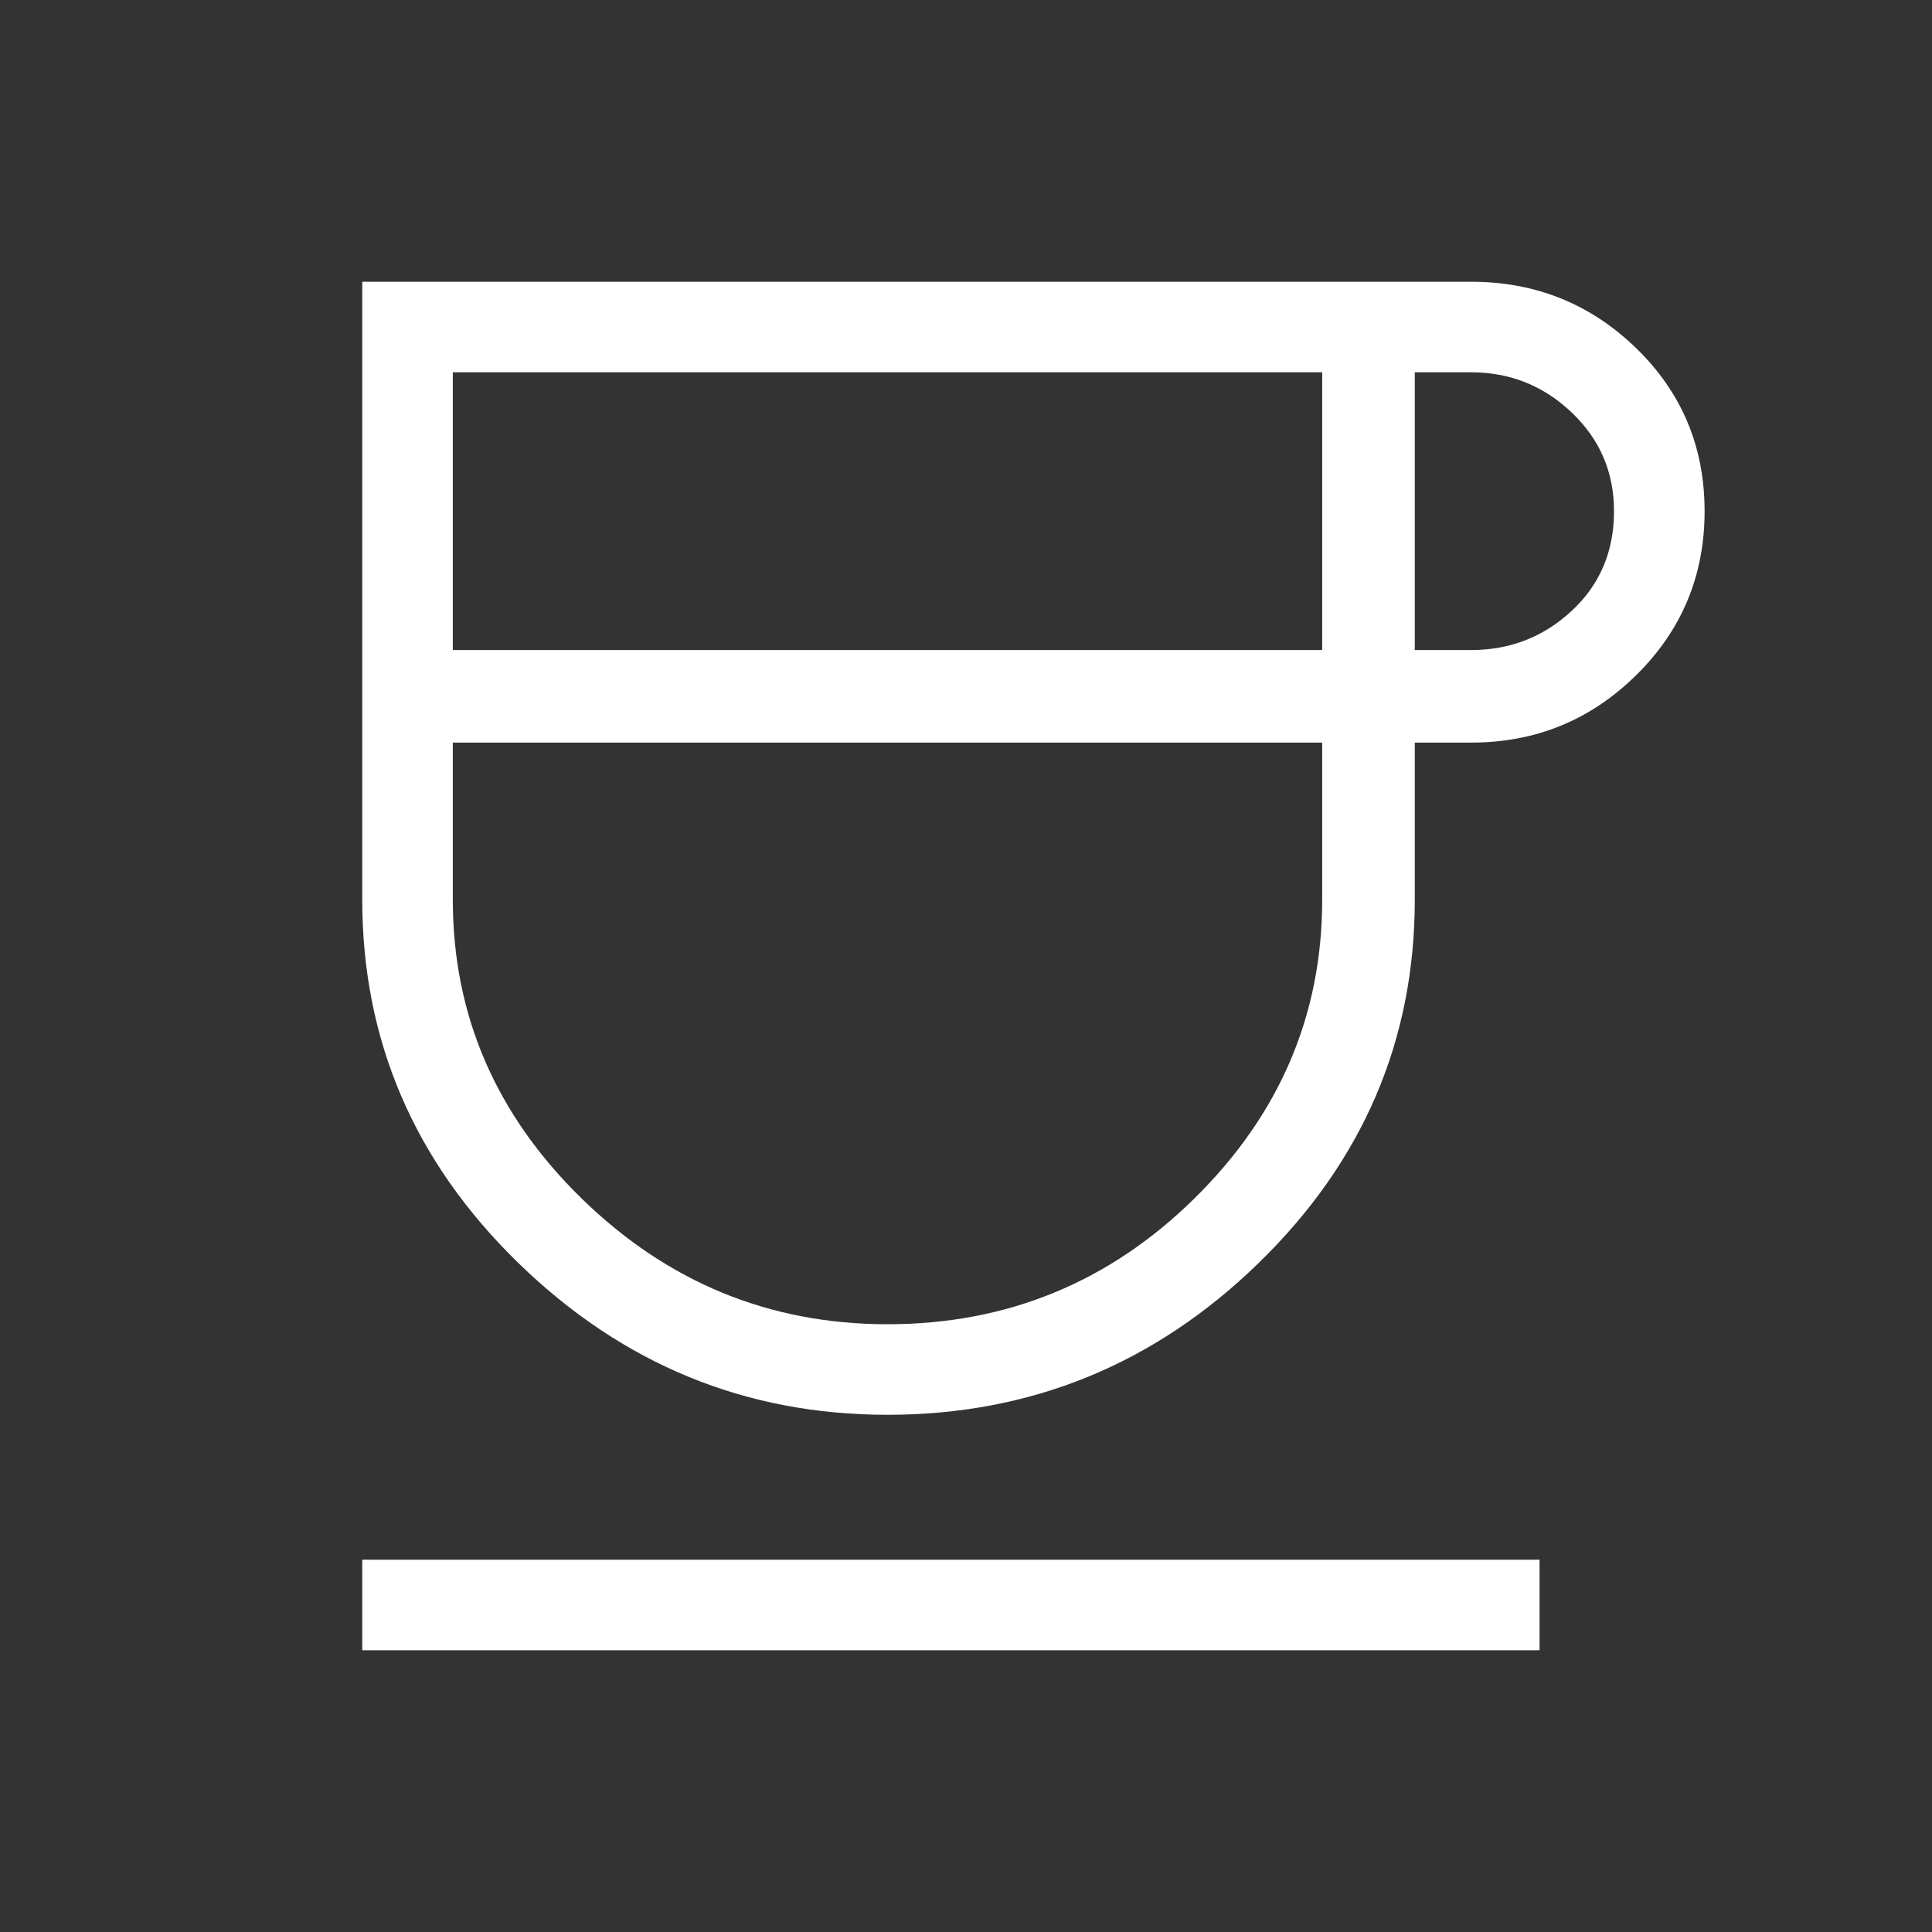 <?xml version="1.0" encoding="UTF-8"?>
<svg xmlns="http://www.w3.org/2000/svg" width="54" height="54" viewBox="0 0 54 54" fill="none">
  <rect x="0" y="0" width="54" height="54" fill="#333333" stroke="none"/>
  <path d="M24.806 39.544C20.831 39.544 17.391 38.128 14.484 35.297C11.578 32.466 10.125 29.081 10.125 25.144V7.875H41.119C42.919 7.875 44.456 8.494 45.731 9.731C47.006 10.969 47.644 12.488 47.644 14.287C47.644 16.087 47.006 17.616 45.731 18.872C44.456 20.128 42.919 20.756 41.119 20.756H39.544V25.144C39.544 29.081 38.091 32.466 35.184 35.297C32.278 38.128 28.819 39.544 24.806 39.544ZM12.656 18.169H36.956V10.406H12.656V18.169ZM24.806 37.013C28.144 37.013 31.003 35.841 33.384 33.497C35.766 31.153 36.956 28.369 36.956 25.144V20.756H12.656V25.144C12.656 28.369 13.856 31.153 16.256 33.497C18.656 35.841 21.506 37.013 24.806 37.013ZM39.544 18.169H41.119C42.206 18.169 43.144 17.803 43.931 17.072C44.719 16.341 45.112 15.412 45.112 14.287C45.112 13.2 44.719 12.281 43.931 11.531C43.144 10.781 42.206 10.406 41.119 10.406H39.544V18.169ZM10.125 46.125V43.594H43.031V46.125H10.125Z" fill="white"></path>
</svg>
